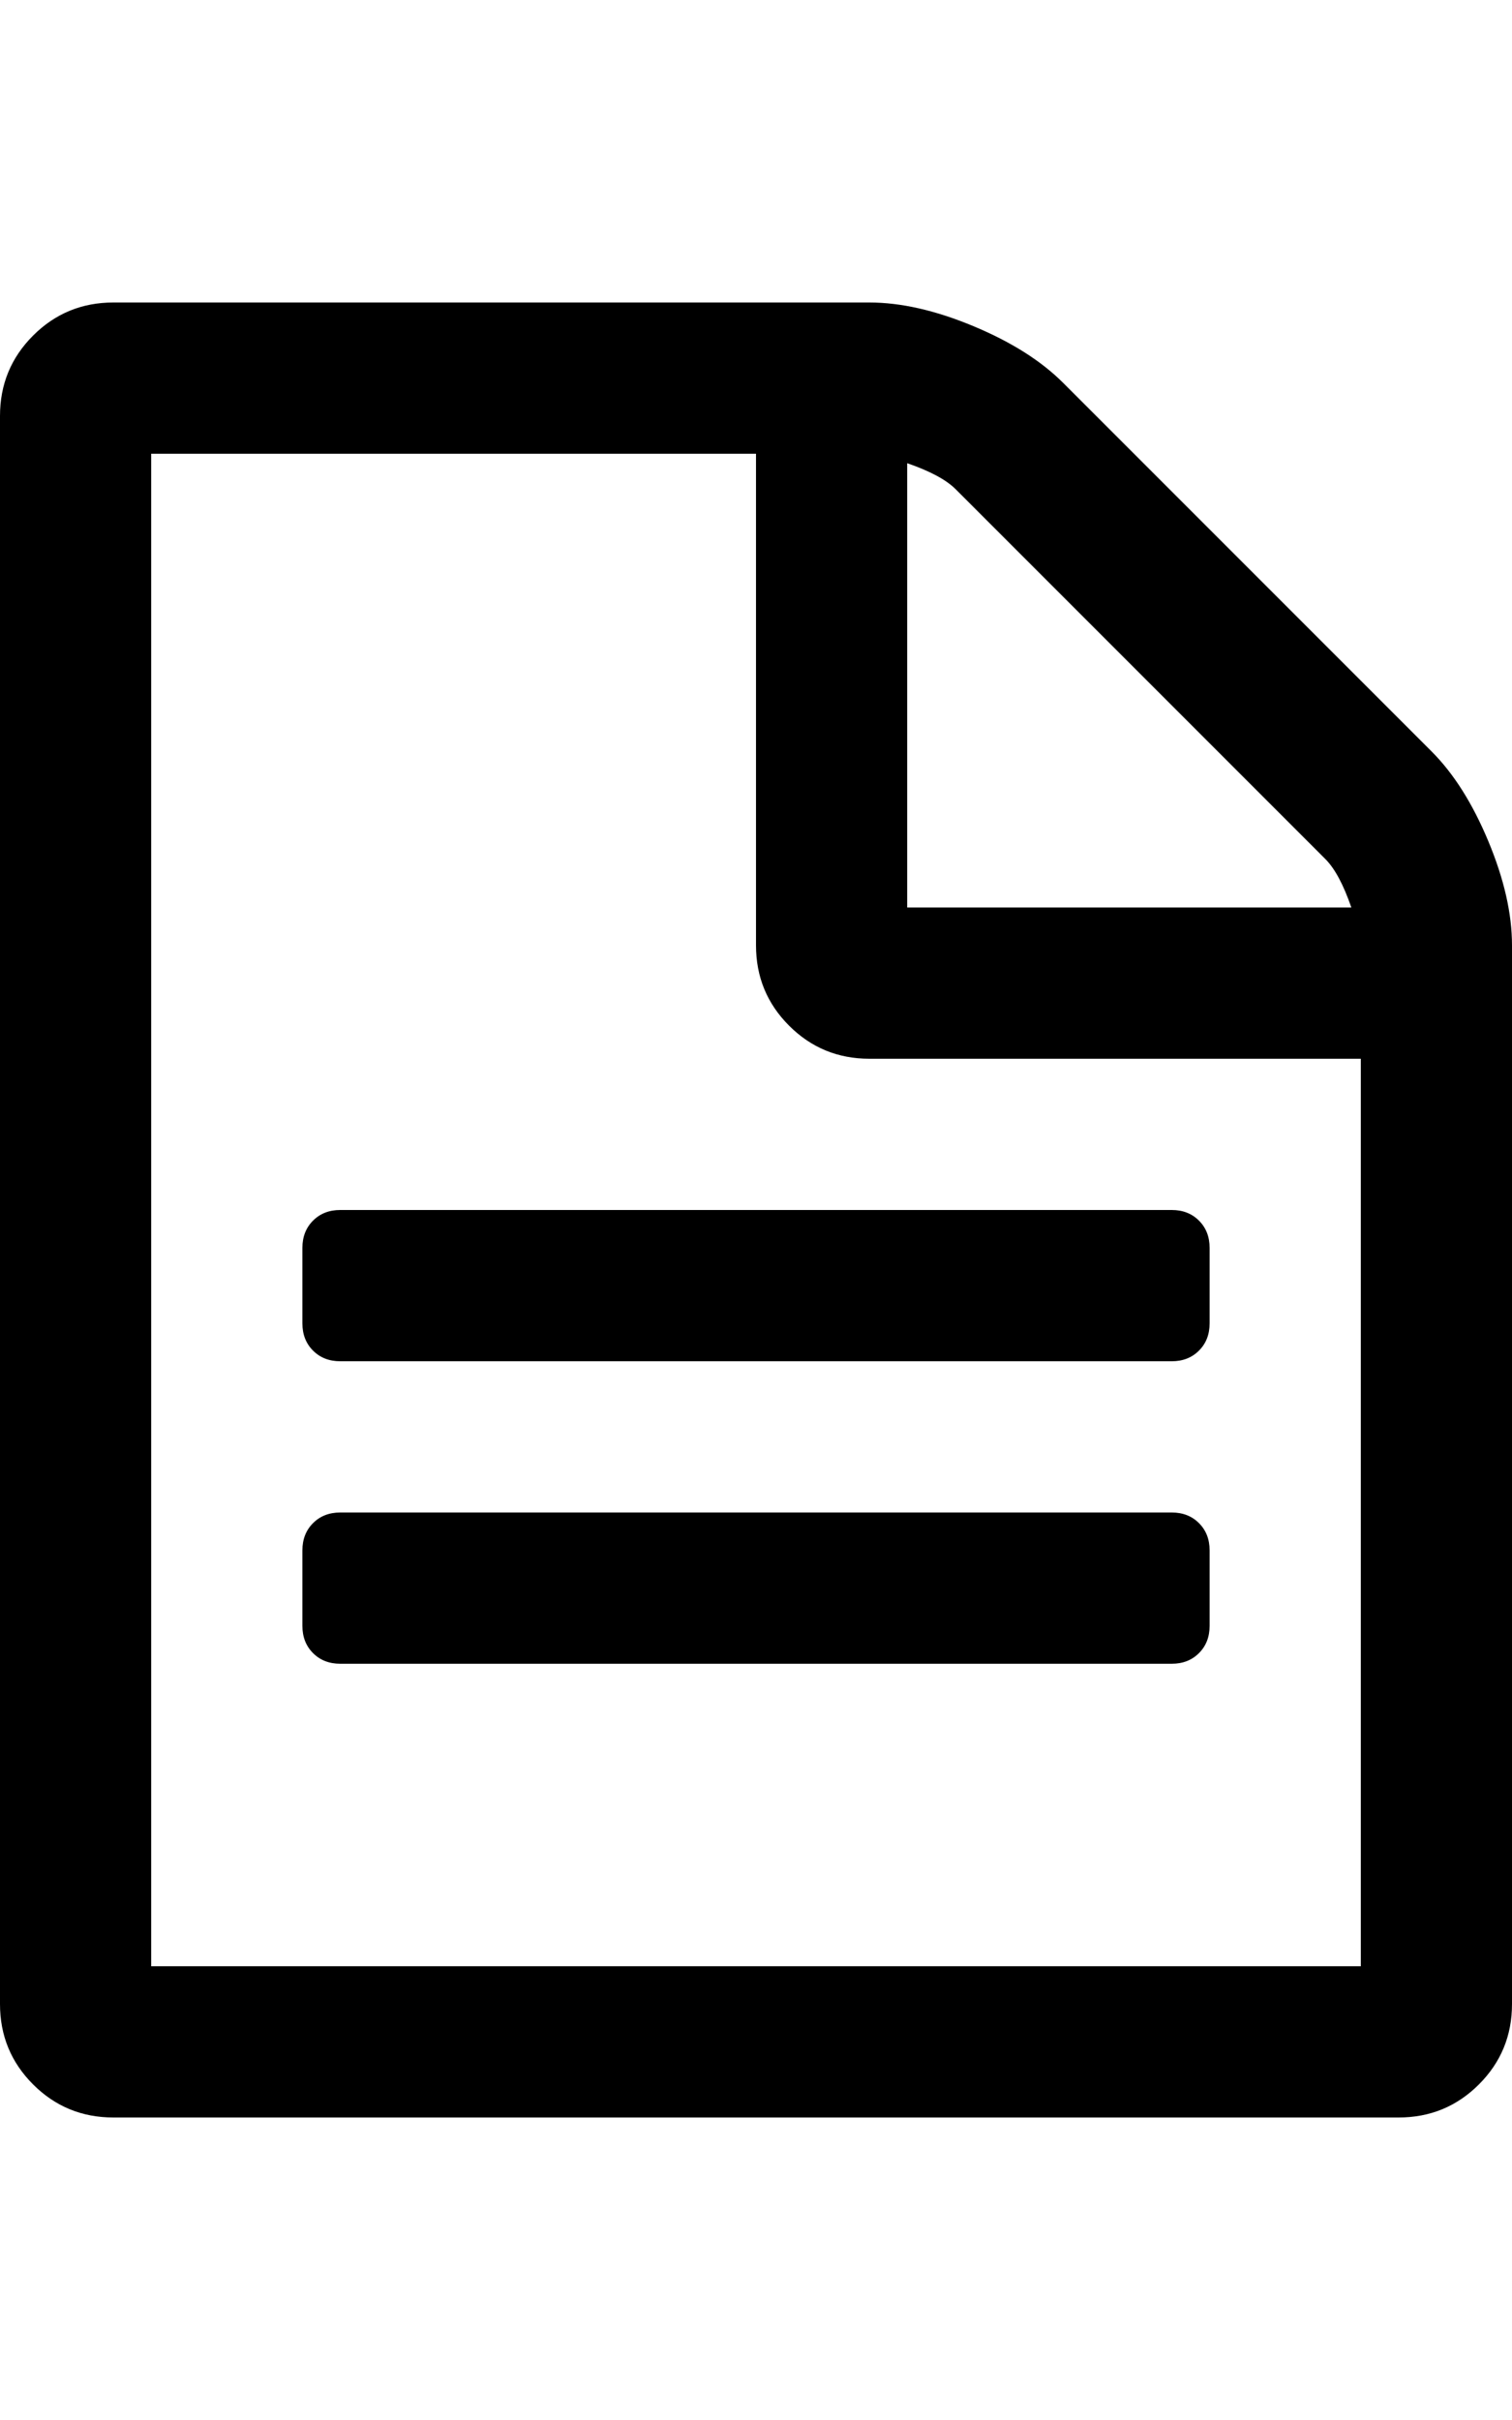 <?xml version="1.0"?><svg contentScriptType="text/ecmascript" contentStyleType="text/css" enable-background="new 0 0 2048 2048" height="2048px" id="Layer_1" preserveAspectRatio="xMidYMid meet" version="1.1" viewBox="0.0 0 1280.0 2048" width="1280.0px" xml:space="preserve" xmlns="http://www.w3.org/2000/svg" xmlns:xlink="http://www.w3.org/1999/xlink" zoomAndPan="magnify"><path d="M1024,1312v64c0,9.333-3,17-9,23s-13.667,9-23,9H288c-9.333,0-17-3-23-9s-9-13.667-9-23v-64c0-9.333,3-17,9-23  s13.667-9,23-9h704c9.333,0,17,3,23,9S1024,1302.667,1024,1312z M1024,1056v64c0,9.333-3,17-9,23s-13.667,9-23,9H288  c-9.333,0-17-3-23-9s-9-13.667-9-23v-64c0-9.333,3-17,9-23s13.667-9,23-9h704c9.333,0,17,3,23,9S1024,1046.667,1024,1056z M128,1664  h1024V896H736c-26.667,0-49.333-9.333-68-28s-28-41.333-28-68V384H128V1664z M768,768h376c-6.667-19.333-14-33-22-41L809,414  c-8-8-21.667-15.333-41-22V768z M1280,800v896c0,26.667-9.333,49.333-28,68s-41.333,28-68,28H96c-26.667,0-49.333-9.333-68-28  s-28-41.333-28-68V352c0-26.667,9.333-49.333,28-68s41.333-28,68-28h640c26.667,0,56,6.667,88,20s57.333,29.333,76,48l312,312  c18.667,18.667,34.667,44,48,76S1280,773.333,1280,800z"/></svg>